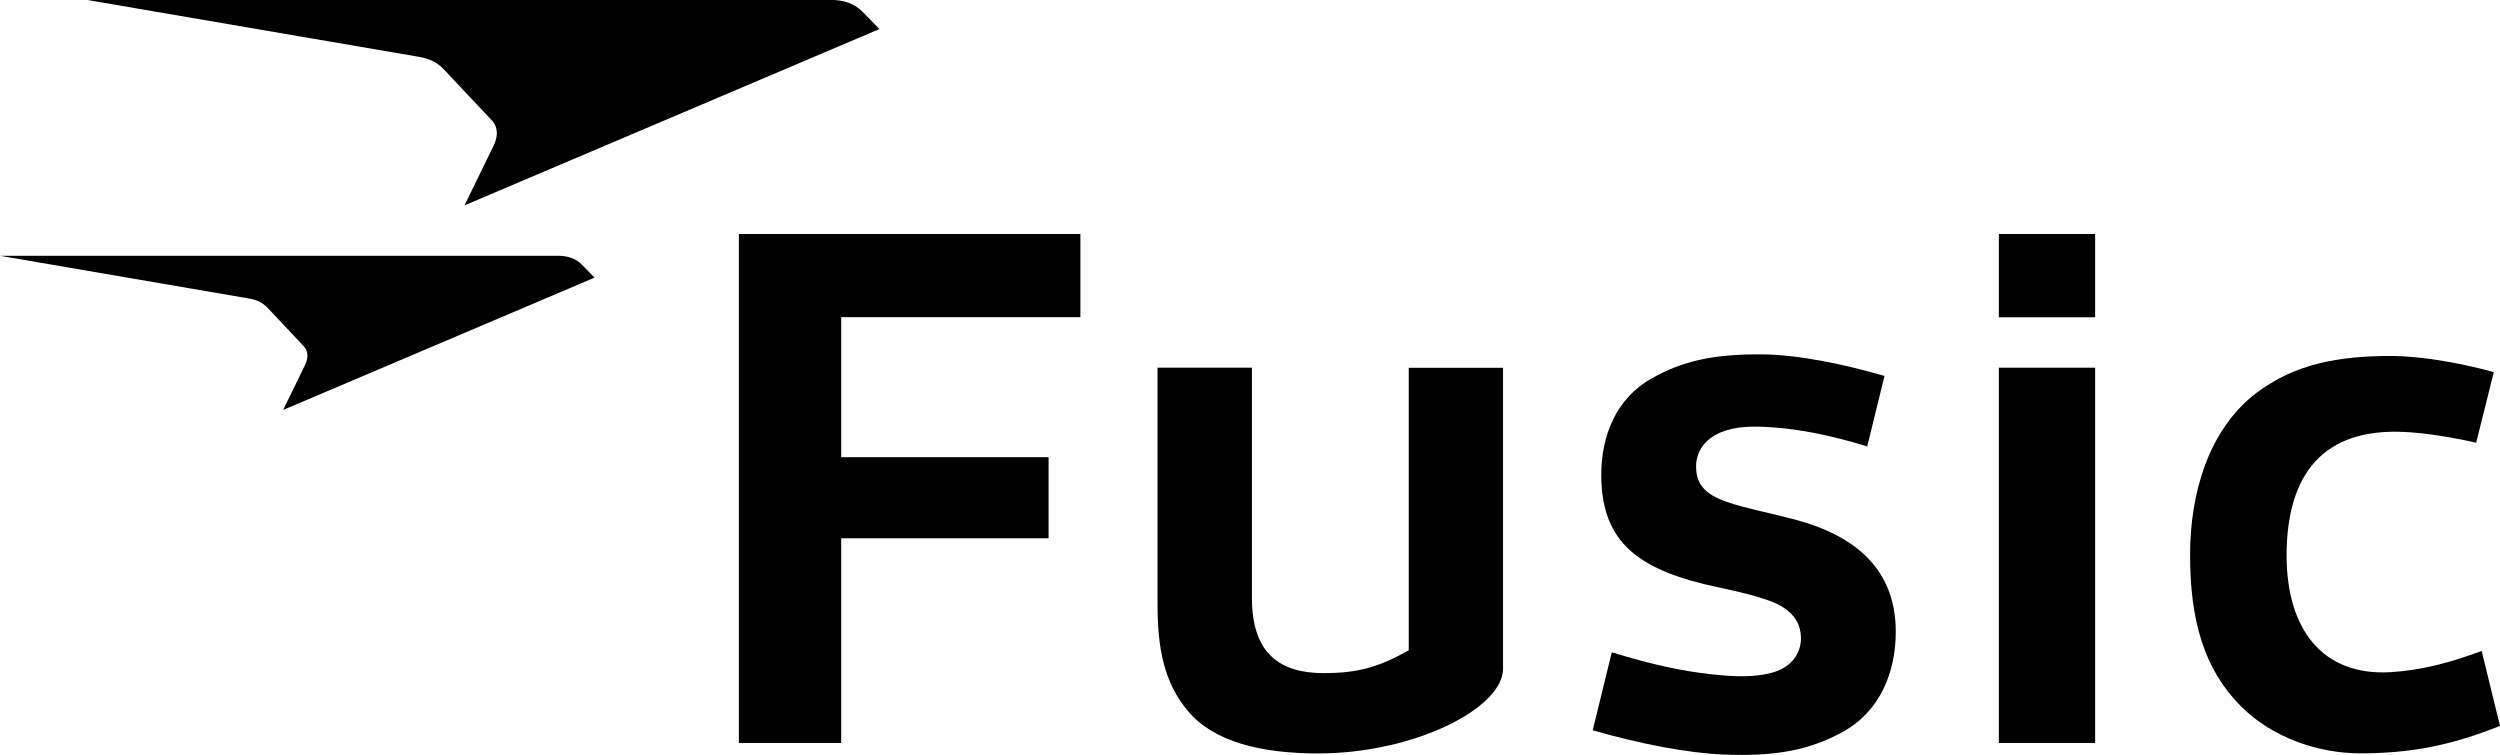 <svg width="159" height="48" viewBox="0 0 159 48" fill="none" xmlns="http://www.w3.org/2000/svg">
<g clip-path="url(#clip0_1097_5061)">
<path d="M29.547 13.06L55.932 1.848L54.82 0.712C54.31 0.222 53.681 -0.007 52.782 -0.007H5.521L26.612 3.609C27.329 3.737 27.758 3.939 28.2 4.382L31.337 7.716C31.632 8.086 31.692 8.55 31.444 9.162L29.547 13.053V13.06Z" fill="black"/>
<path d="M18.021 26.067L37.812 17.658L36.98 16.804C36.599 16.435 36.123 16.267 35.453 16.267H0L15.816 18.982C16.352 19.076 16.674 19.231 17.002 19.56L19.355 22.061C19.576 22.336 19.623 22.686 19.435 23.143L18.014 26.06L18.021 26.067Z" fill="black"/>
<path d="M127.125 23.385V47.254H133.11H133.25V23.385H127.125Z" fill="black"/>
<path d="M133.25 14.882H127.125V20.179H133.25V14.882Z" fill="black"/>
<path d="M68.713 20.172V14.882H46.992V47.254H53.5V34.234H66.689V29.078H53.5V20.172H68.713Z" fill="black"/>
<path d="M89.596 23.385V41.359C87.659 42.454 86.299 42.811 84.195 42.811C81.467 42.811 79.624 41.628 79.624 38.038V23.385H73.619V38.415C73.619 41.251 74.035 43.422 75.556 45.224C77.218 47.207 80.274 47.919 83.826 47.919C89.911 47.919 95.594 45.062 95.594 42.528V23.392H89.59L89.596 23.385Z" fill="black"/>
<path d="M152.036 42.75C147.68 43.006 145.428 39.974 145.428 35.343C145.428 30.1 147.8 27.223 152.914 27.472C154.335 27.539 156.077 27.835 157.484 28.157L158.604 23.667C156.747 23.149 154.08 22.639 152.076 22.639C148.692 22.639 145.957 23.149 143.504 24.991C140.415 27.351 139.289 31.464 139.289 35.296C139.289 39.409 140.16 42.548 142.513 44.908C144.476 46.891 147.405 47.912 150.106 47.912C153.296 47.912 155.869 47.422 158.999 46.165L157.833 41.399C155.755 42.179 153.932 42.636 152.036 42.75Z" fill="black"/>
<path d="M113.561 32.89C112.241 32.56 111.061 32.325 110.029 31.989C108.562 31.518 107.871 30.9 107.871 29.67C107.871 28.769 108.374 27.949 109.44 27.499C110.378 27.102 111.49 27.089 112.784 27.183C114.593 27.311 116.597 27.727 118.755 28.393L119.854 23.91C117.254 23.157 114.379 22.558 112.08 22.538C108.991 22.511 106.993 22.962 105.077 24.051C102.771 25.328 101.84 27.734 101.84 30.194C101.84 34.261 103.951 36.056 108.361 37.145C109.976 37.521 111.055 37.709 112.187 38.092C113.756 38.563 114.566 39.403 114.54 40.647C114.52 41.507 113.997 42.414 112.744 42.771C111.618 43.093 110.317 43.053 108.729 42.871C106.98 42.67 105.171 42.3 102.51 41.487L101.297 46.447C104.393 47.335 107.362 47.893 109.587 47.987C112.817 48.121 115.022 47.745 117.187 46.555C119.593 45.238 120.571 42.724 120.571 40.176C120.571 35.827 117.475 33.79 113.561 32.897V32.89Z" fill="black"/>
</g>
<defs>
<clipPath id="clip0_1097_5061">
<rect width="159" height="48" fill="white"/>
</clipPath>
</defs>
</svg>
